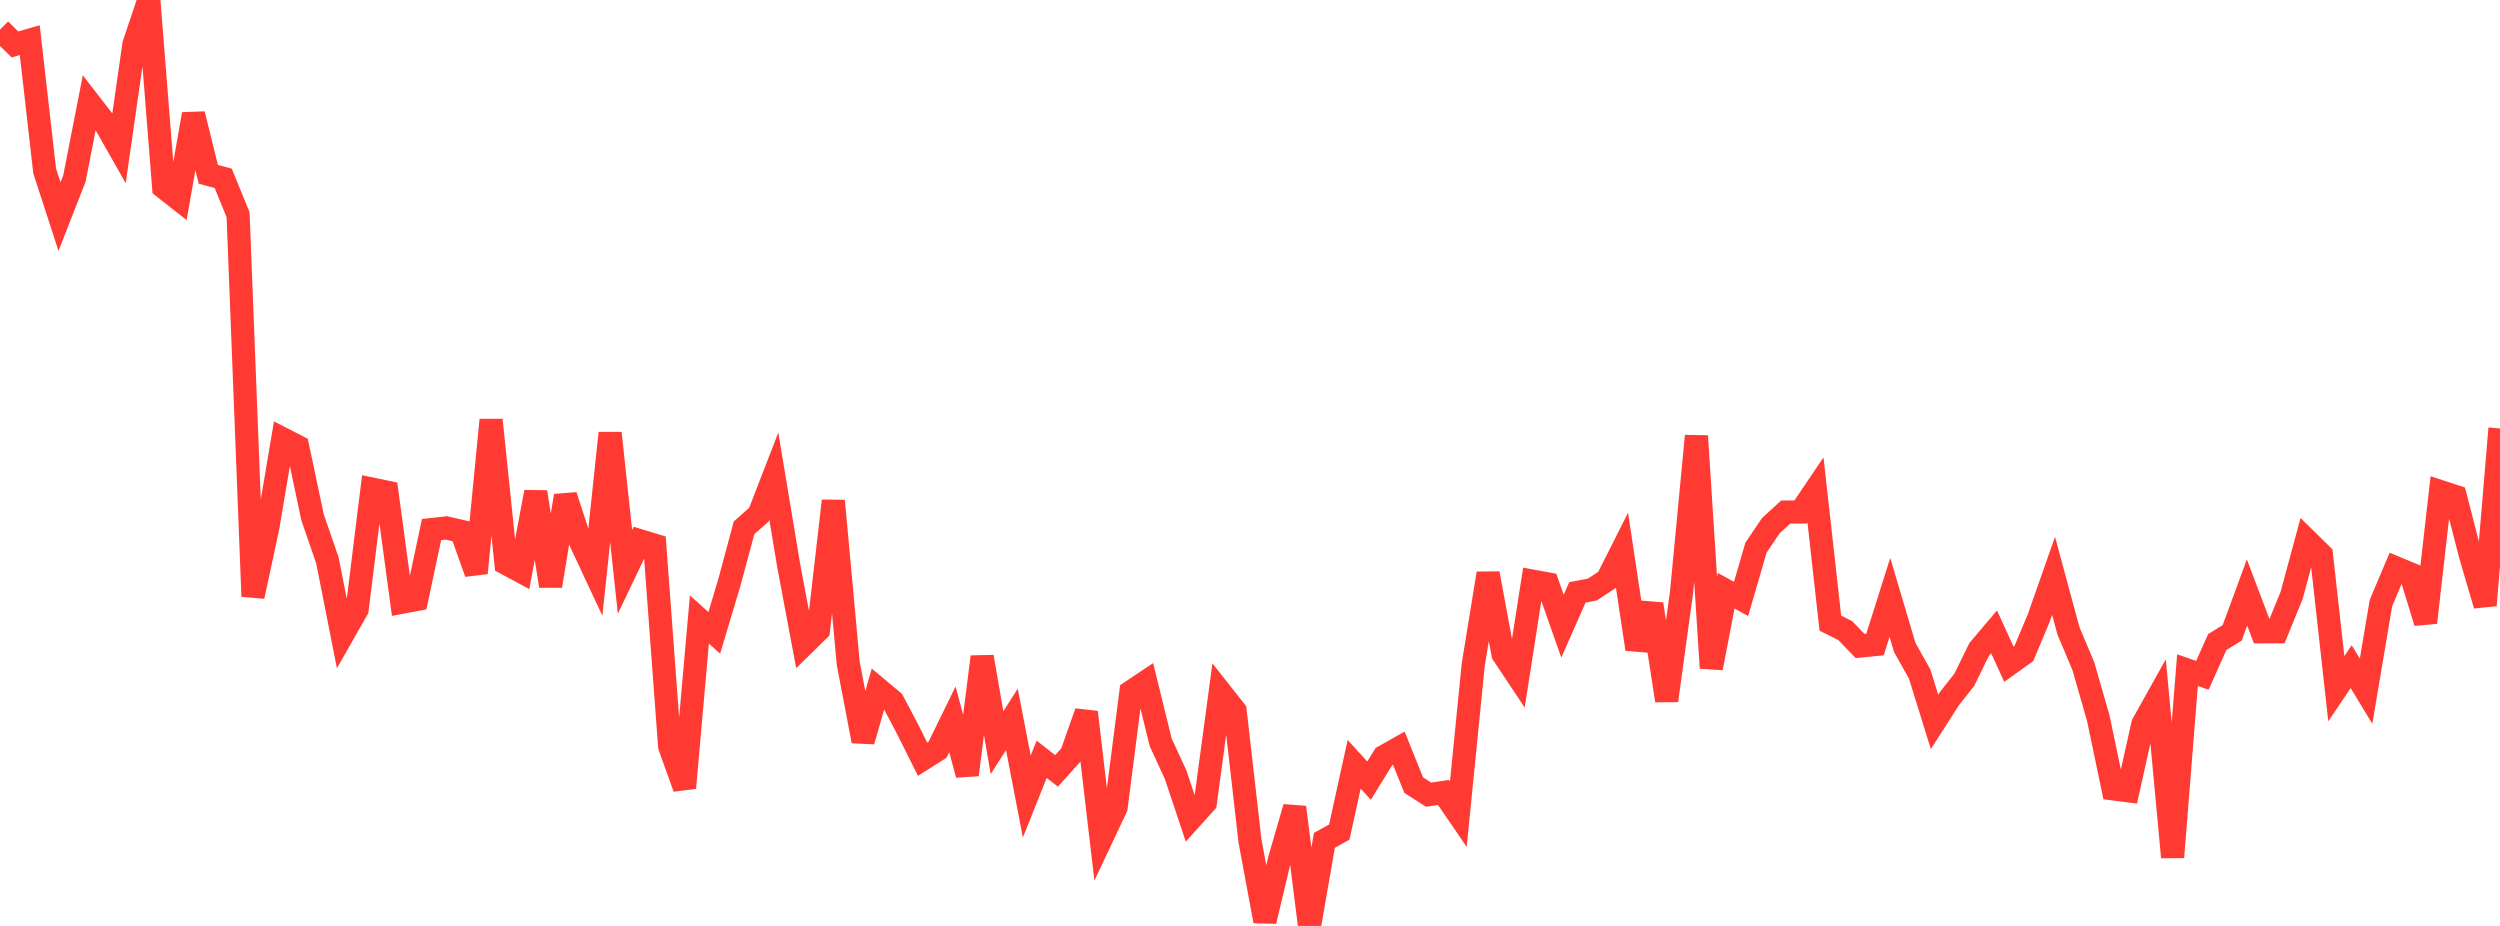 <?xml version="1.0" standalone="no"?>
<!DOCTYPE svg PUBLIC "-//W3C//DTD SVG 1.1//EN" "http://www.w3.org/Graphics/SVG/1.1/DTD/svg11.dtd">

<svg width="135" height="50" viewBox="0 0 135 50" preserveAspectRatio="none" 
  xmlns="http://www.w3.org/2000/svg"
  xmlns:xlink="http://www.w3.org/1999/xlink">


<polyline points="0.0, 1.6 0.804, 2.4 1.607, 2.168 2.411, 9.228 3.214, 11.696 4.018, 9.641 4.821, 5.538 5.625, 6.576 6.429, 7.994 7.232, 2.395 8.036, 0.0 8.839, 10.117 9.643, 10.748 10.446, 6.163 11.25, 9.413 12.054, 9.63 12.857, 11.598 13.661, 32.205 14.464, 28.464 15.268, 23.701 16.071, 24.112 16.875, 27.926 17.679, 30.257 18.482, 34.318 19.286, 32.904 20.089, 26.41 20.893, 26.577 21.696, 32.521 22.5, 32.371 23.304, 28.596 24.107, 28.508 24.911, 28.694 25.714, 30.941 26.518, 22.677 27.321, 30.422 28.125, 30.856 28.929, 26.57 29.732, 31.642 30.536, 26.769 31.339, 29.233 32.143, 30.952 32.946, 23.386 33.75, 30.883 34.554, 29.2 35.357, 29.444 36.161, 40.302 36.964, 42.544 37.768, 33.453 38.571, 34.174 39.375, 31.489 40.179, 28.503 40.982, 27.789 41.786, 25.714 42.589, 30.538 43.393, 34.815 44.196, 34.027 45.0, 27.045 45.804, 35.817 46.607, 40.023 47.411, 37.198 48.214, 37.87 49.018, 39.39 49.821, 40.999 50.625, 40.489 51.429, 38.844 52.232, 41.837 53.036, 35.469 53.839, 40.107 54.643, 38.846 55.446, 43.015 56.25, 41 57.054, 41.629 57.857, 40.737 58.661, 38.459 59.464, 45.312 60.268, 43.608 61.071, 37.36 61.875, 36.822 62.679, 40.092 63.482, 41.829 64.286, 44.234 65.089, 43.343 65.893, 37.366 66.696, 38.384 67.5, 45.414 68.304, 49.744 69.107, 46.369 69.911, 43.594 70.714, 50.0 71.518, 45.377 72.321, 44.934 73.125, 41.271 73.929, 42.155 74.732, 40.854 75.536, 40.4 76.339, 42.397 77.143, 42.913 77.946, 42.793 78.75, 43.967 79.554, 35.898 80.357, 30.965 81.161, 35.318 81.964, 36.525 82.768, 31.382 83.571, 31.529 84.375, 33.814 85.179, 31.989 85.982, 31.837 86.786, 31.311 87.589, 29.719 88.393, 35.051 89.196, 32.625 90.0, 37.831 90.804, 31.982 91.607, 23.542 92.411, 36.074 93.214, 31.899 94.018, 32.341 94.821, 29.579 95.625, 28.386 96.429, 27.651 97.232, 27.648 98.036, 26.456 98.839, 33.65 99.643, 34.052 100.446, 34.885 101.25, 34.806 102.054, 32.261 102.857, 34.963 103.661, 36.396 104.464, 38.983 105.268, 37.728 106.071, 36.708 106.875, 35.067 107.679, 34.117 108.482, 35.871 109.286, 35.295 110.089, 33.382 110.893, 31.094 111.696, 34.066 112.5, 35.971 113.304, 38.766 114.107, 42.599 114.911, 42.702 115.714, 39.103 116.518, 37.663 117.321, 46.289 118.125, 36.187 118.929, 36.466 119.732, 34.671 120.536, 34.176 121.339, 31.994 122.143, 34.117 122.946, 34.114 123.75, 32.143 124.554, 29.166 125.357, 29.955 126.161, 37.19 126.964, 36 127.768, 37.325 128.571, 32.565 129.375, 30.662 130.179, 30.998 130.982, 33.617 131.786, 26.549 132.589, 26.812 133.393, 29.94 134.196, 32.684 135.0, 23.135" fill="none" stroke="#ff3a33" stroke-width="1.25"/>

</svg>